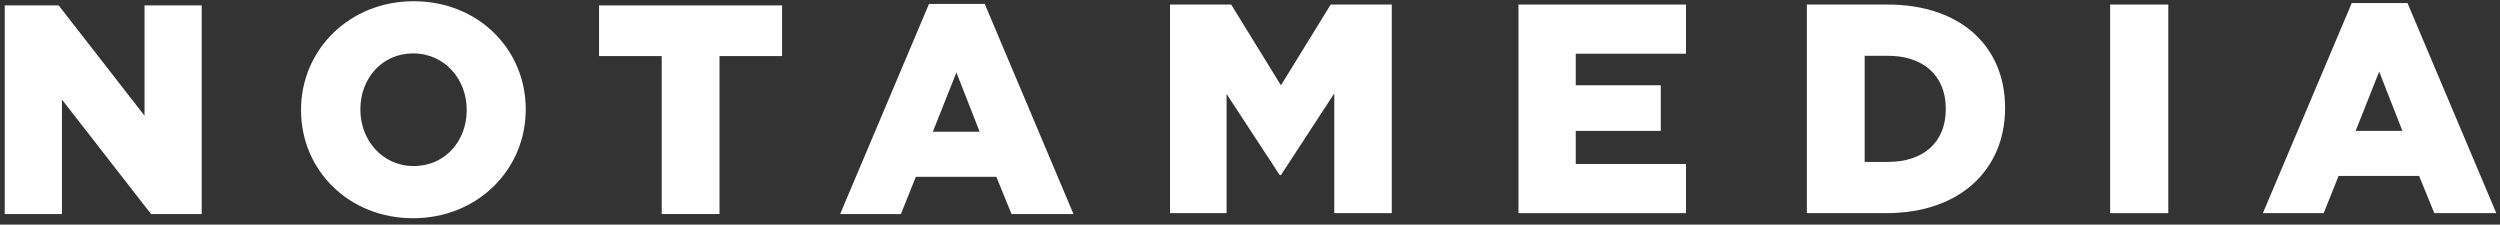 <svg width="256" height="23" viewBox="0 0 256 23" fill="none" xmlns="http://www.w3.org/2000/svg">
<rect x="0" y="0" width="256" height="23" fill="#333333" stroke="none"/>
<path d="M0.485 0.553H6.008L14.799 11.848V0.553H20.654V21.918H15.467L6.344 10.196V21.918H0.485V0.553Z" fill="white"/>
<path d="M30.827 11.296V11.236C30.827 5.101 35.774 0.125 42.361 0.125C48.956 0.125 53.835 5.037 53.835 11.176V11.236C53.835 17.37 48.892 22.346 42.297 22.346C35.71 22.346 30.827 17.427 30.827 11.296ZM47.792 11.296V11.236C47.792 8.152 45.568 5.469 42.301 5.469C39.069 5.469 36.902 8.088 36.902 11.176V11.236C36.902 14.319 39.129 17.003 42.361 17.003C45.624 17.003 47.792 14.379 47.792 11.296Z" fill="white"/>
<path d="M67.759 5.741H61.344V0.554H80.085V5.741H73.678V21.918H67.759V5.741Z" fill="white"/>
<path d="M95.13 0.402H100.837L109.927 21.918H103.58L102.025 18.107H93.782L92.254 21.918H86.031L95.13 0.402ZM100.317 13.491L97.937 7.42L95.522 13.491H100.317Z" fill="white"/>
<path d="M119.814 0.465H126.073L131.168 8.736L136.263 0.465H142.518V21.826H136.631V9.564L131.168 17.926H131.04L125.601 9.62V21.826H119.81V0.465H119.814Z" fill="white"/>
<path d="M155.493 0.465H172.646V5.5H161.356V8.732H170.062V13.403H161.356V16.791H172.646V21.826H155.493V0.465Z" fill="white"/>
<path d="M185.023 0.465H193.265C200.896 0.465 205.319 4.857 205.319 11.024V11.084C205.319 17.25 200.836 21.826 193.145 21.826H185.023V0.465ZM193.357 16.578C196.893 16.578 199.248 14.627 199.248 11.18V11.12C199.248 7.7 196.893 5.716 193.357 5.716H190.942V16.582H193.357V16.578Z" fill="white"/>
<path d="M216.077 0.465H222.032V21.826H216.077V0.465Z" fill="white"/>
<path d="M240.82 0.314H246.527L255.622 21.826H249.271L247.719 18.015H239.472L237.945 21.826H231.718L240.82 0.314ZM246.007 13.404L243.628 7.333L241.216 13.404H246.007Z" fill="white"/>
</svg>
